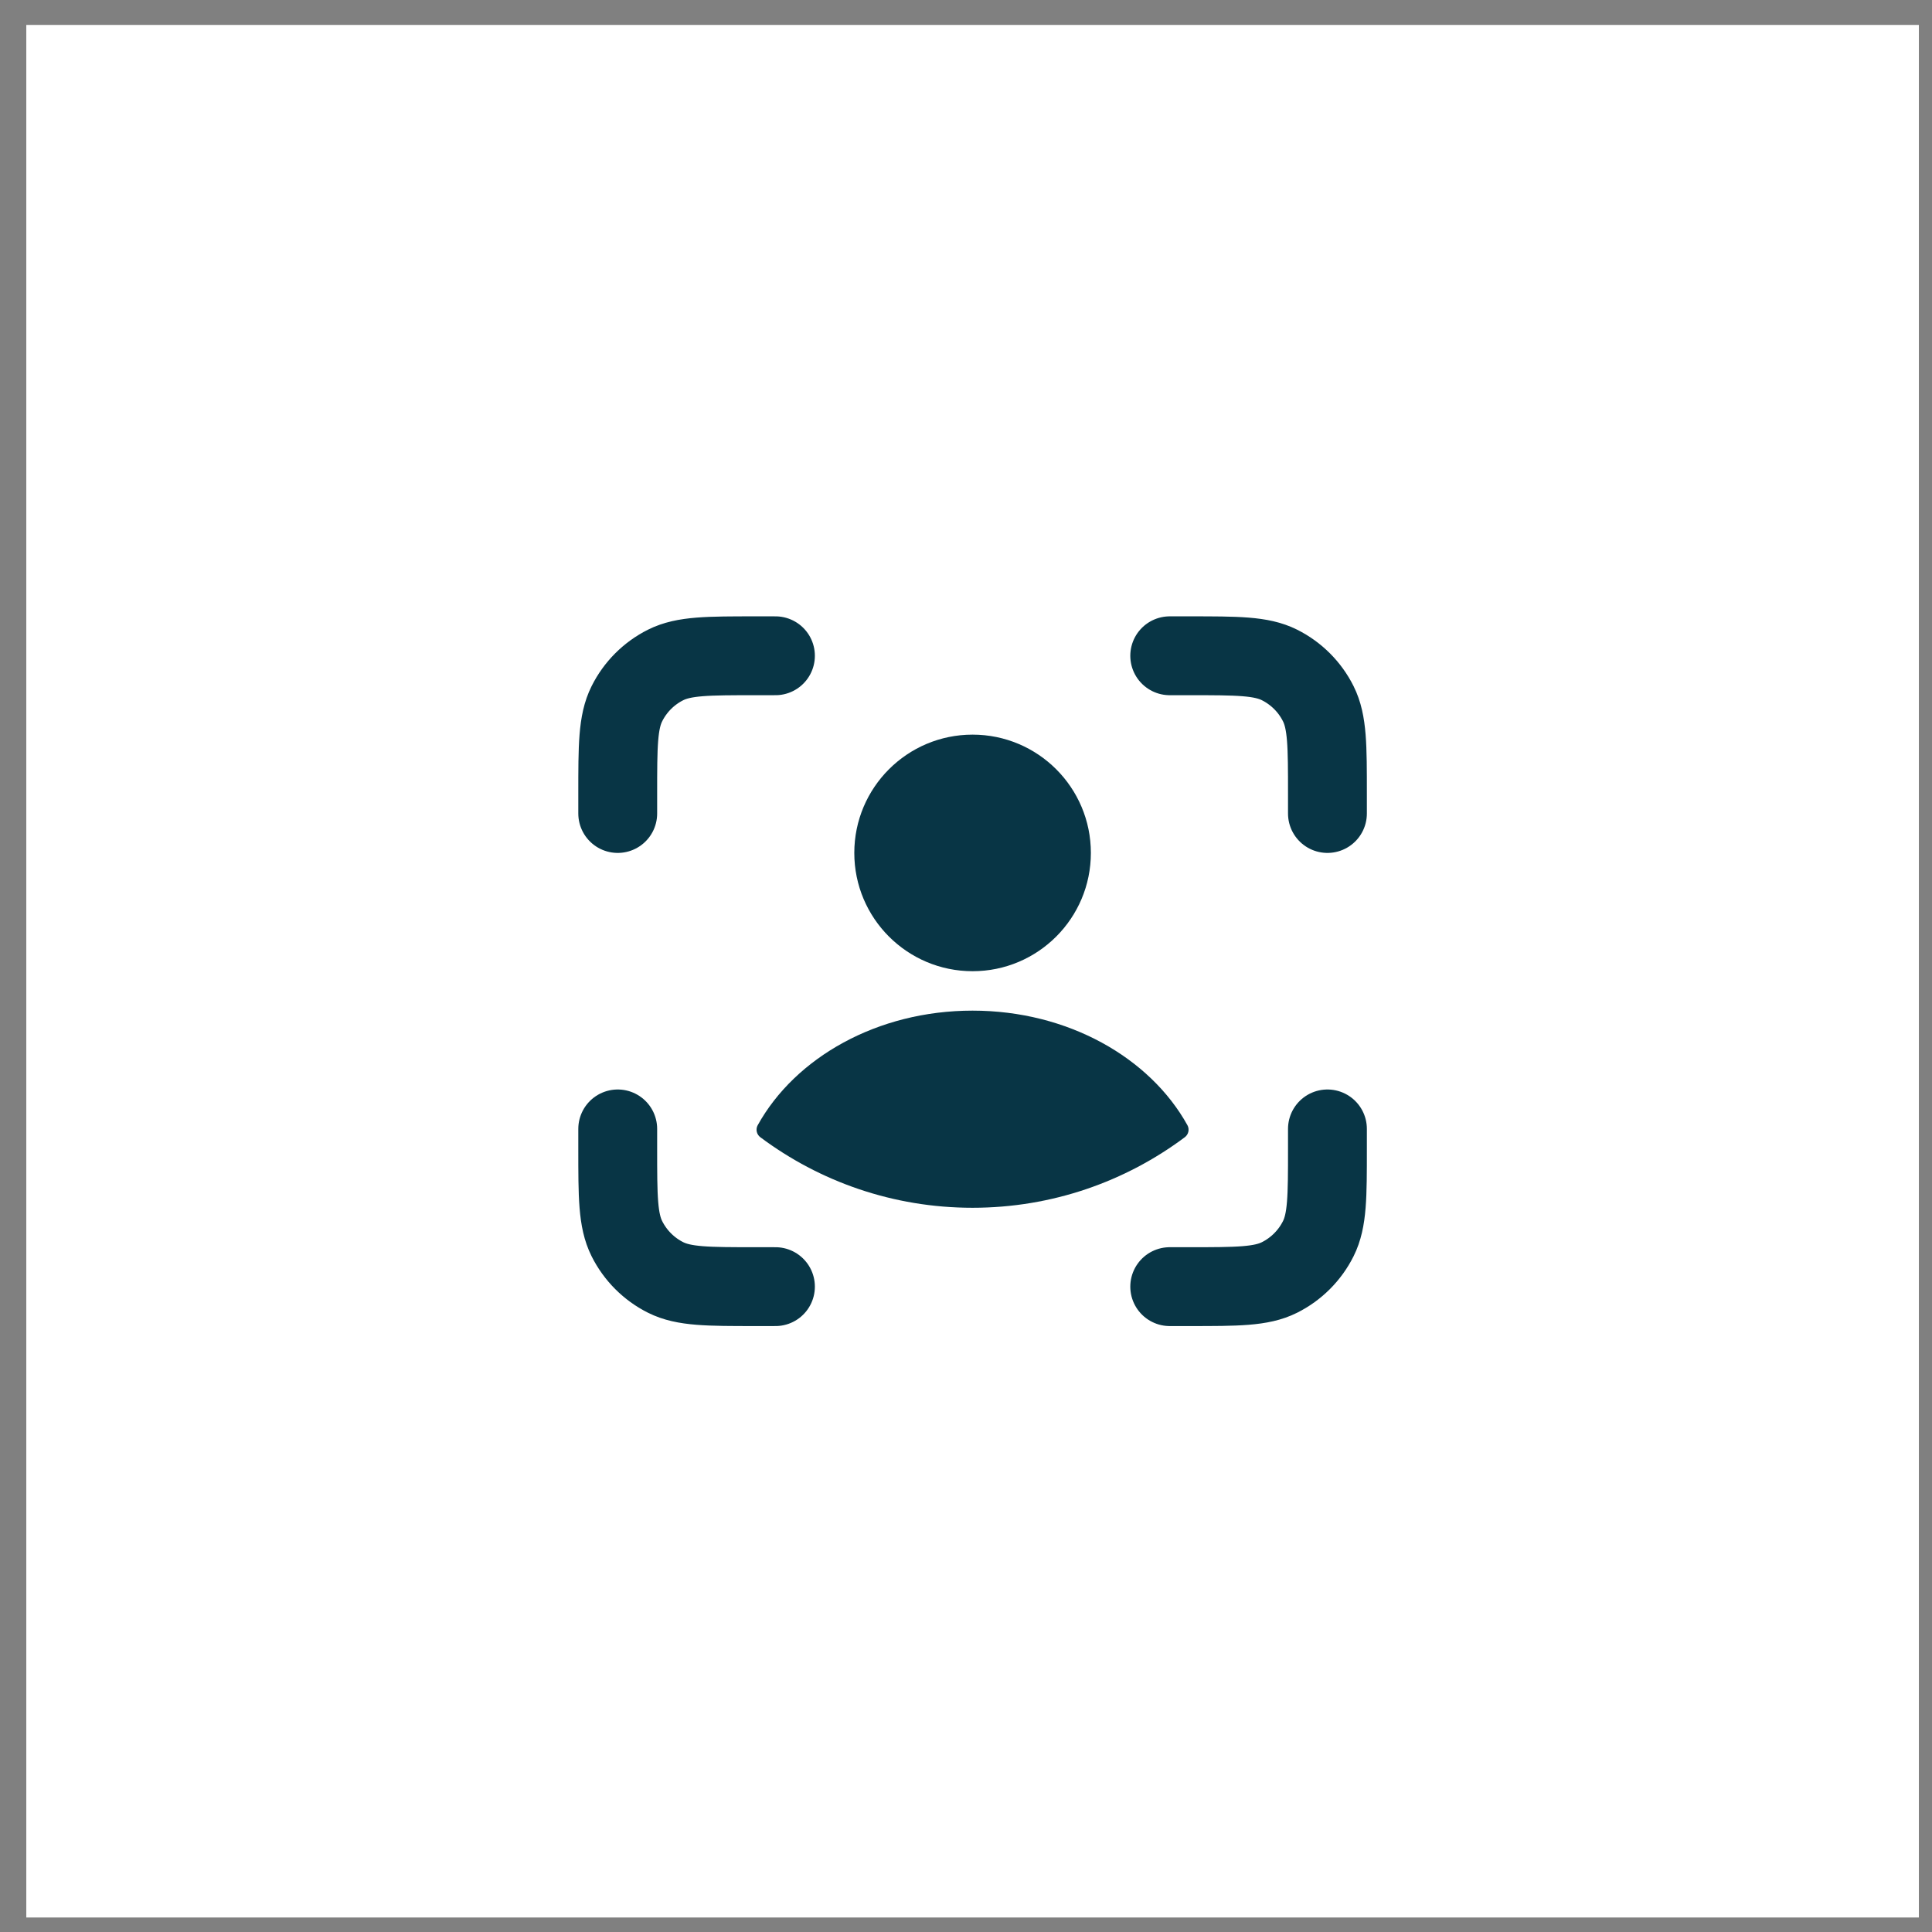 <svg width="49" height="49" viewBox="0 0 49 49" fill="none" xmlns="http://www.w3.org/2000/svg">
<rect x="0" y="0" width="49" height="49" fill="#808080" stroke="none"/>
<rect width="48" height="48" transform="translate(0.667 0.632)" fill="white"/>
<circle cx="24.667" cy="21.632" r="3" fill="#083545"/>
<path d="M24.666 25.632C27.083 25.632 29.165 26.823 30.116 28.538C30.173 28.642 30.144 28.772 30.049 28.843C28.547 29.965 26.685 30.632 24.666 30.632C22.648 30.632 20.786 29.965 19.284 28.843C19.189 28.772 19.16 28.642 19.217 28.538C20.168 26.823 22.25 25.632 24.666 25.632Z" fill="#083545"/>
<path d="M29.667 16.632H30.169C31.38 16.632 31.986 16.632 32.45 16.864C32.876 17.077 33.222 17.422 33.435 17.849C33.667 18.313 33.667 18.919 33.667 20.13V20.632M29.667 32.632H30.169C31.38 32.632 31.986 32.632 32.45 32.4C32.876 32.187 33.222 31.841 33.435 31.415C33.667 30.951 33.667 30.345 33.667 29.134V28.632M19.667 16.632H19.165C17.953 16.632 17.348 16.632 16.883 16.864C16.457 17.077 16.112 17.422 15.899 17.849C15.667 18.313 15.667 18.919 15.667 20.13V20.632M19.667 32.632H19.165C17.953 32.632 17.348 32.632 16.883 32.4C16.457 32.187 16.112 31.841 15.899 31.415C15.667 30.951 15.667 30.345 15.667 29.134V28.632" stroke="#083545" stroke-width="2" stroke-linecap="round"/>
</svg>
